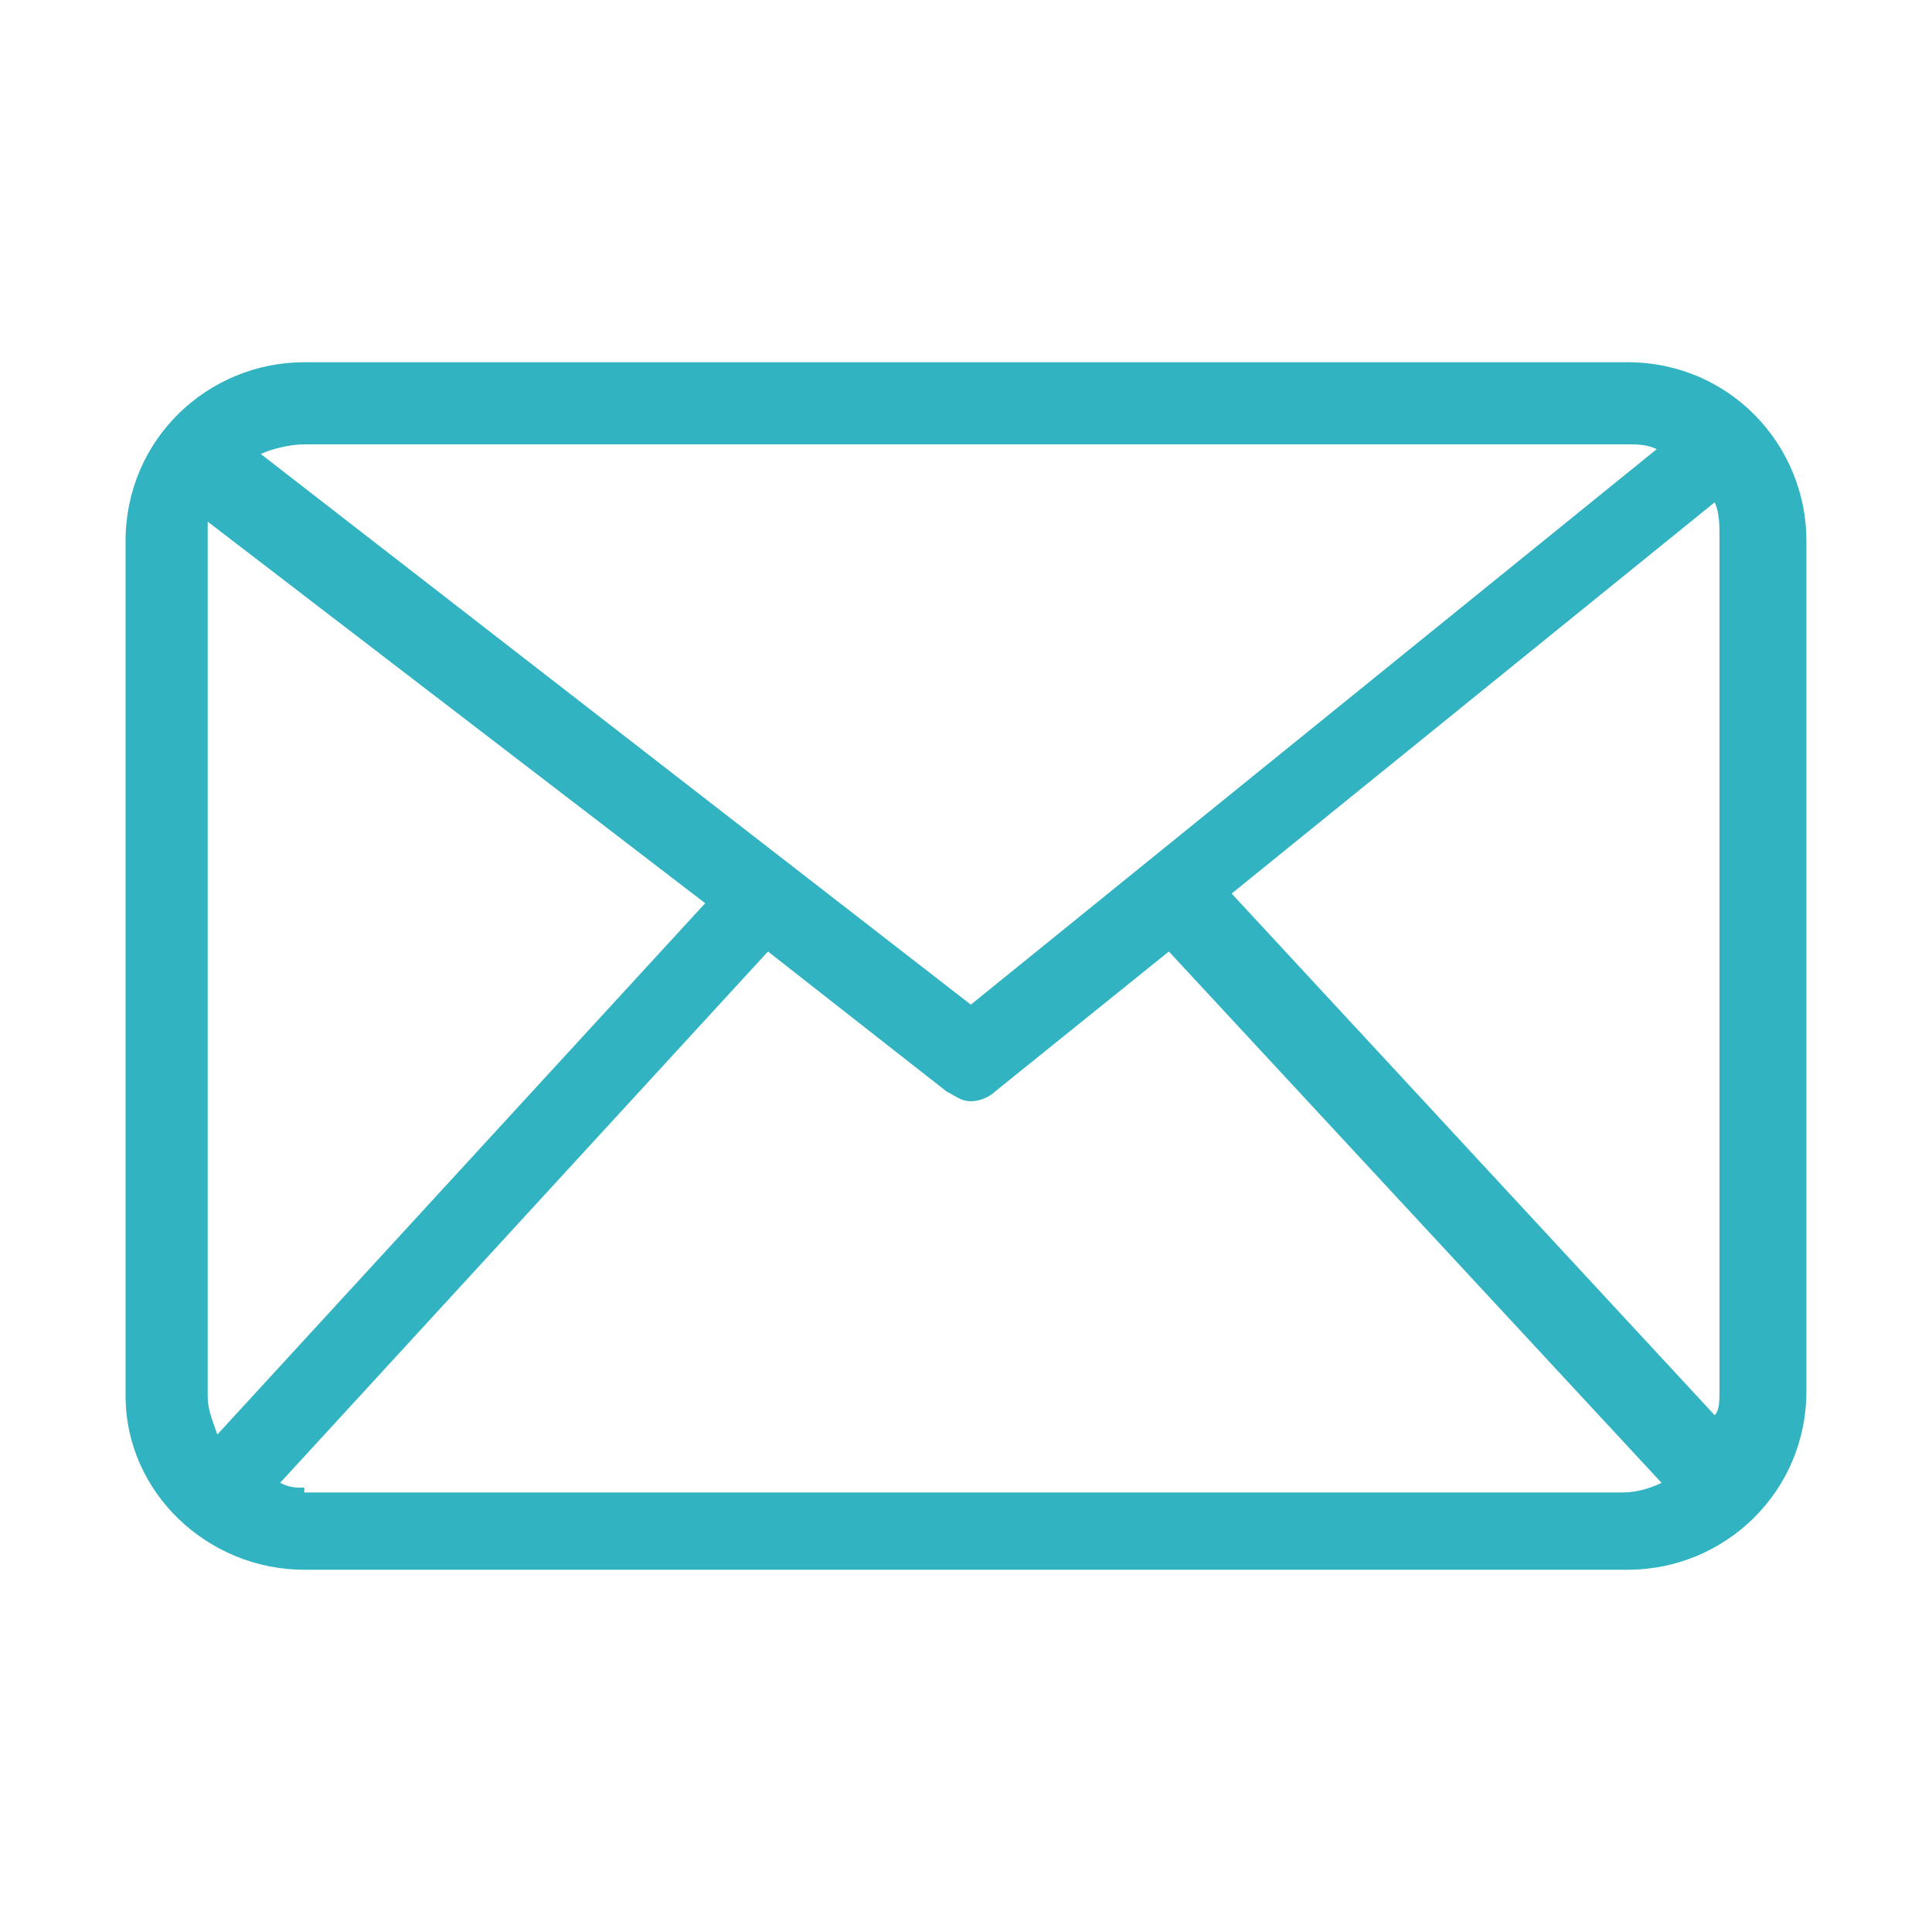 <?xml version="1.0" encoding="UTF-8"?>
<!-- Generator: Adobe Illustrator 24.0.2, SVG Export Plug-In . SVG Version: 6.00 Build 0)  -->
<svg xmlns="http://www.w3.org/2000/svg" xmlns:xlink="http://www.w3.org/1999/xlink" version="1.1" id="Capa_1" x="0px" y="0px" viewBox="0 0 40 40" style="enable-background:new 0 0 40 40;" xml:space="preserve">
<style type="text/css">
	.st0{fill:#31B3C1;}
</style>
<path id="XMLID_4905_" class="st0" d="M6.3,32.5h27.4c2,0,3.7-1.6,3.7-3.7V11.2c0-2-1.6-3.7-3.7-3.7H6.3c-2,0-3.7,1.6-3.7,3.7v17.7  C2.6,30.9,4.3,32.5,6.3,32.5z M14.6,18.7l-10.1,11c-0.1-0.3-0.2-0.5-0.2-0.8V11.2c0-0.1,0-0.3,0-0.4L14.6,18.7z M6.3,30.8  c-0.2,0-0.3,0-0.5-0.1l10.1-11l3.7,2.9c0.2,0.1,0.3,0.2,0.5,0.2c0.2,0,0.4-0.1,0.5-0.2l3.6-2.9l10.2,11c-0.2,0.1-0.5,0.2-0.8,0.2  H6.3z M35.5,10.4c0.1,0.2,0.1,0.5,0.1,0.7v17.7c0,0.2,0,0.4-0.1,0.5l-10-10.8L35.5,10.4z M33.7,9.2c0.2,0,0.4,0,0.6,0.1L20.1,20.8  L5.4,9.4C5.6,9.3,6,9.2,6.3,9.2H33.7z"></path>
</svg>
